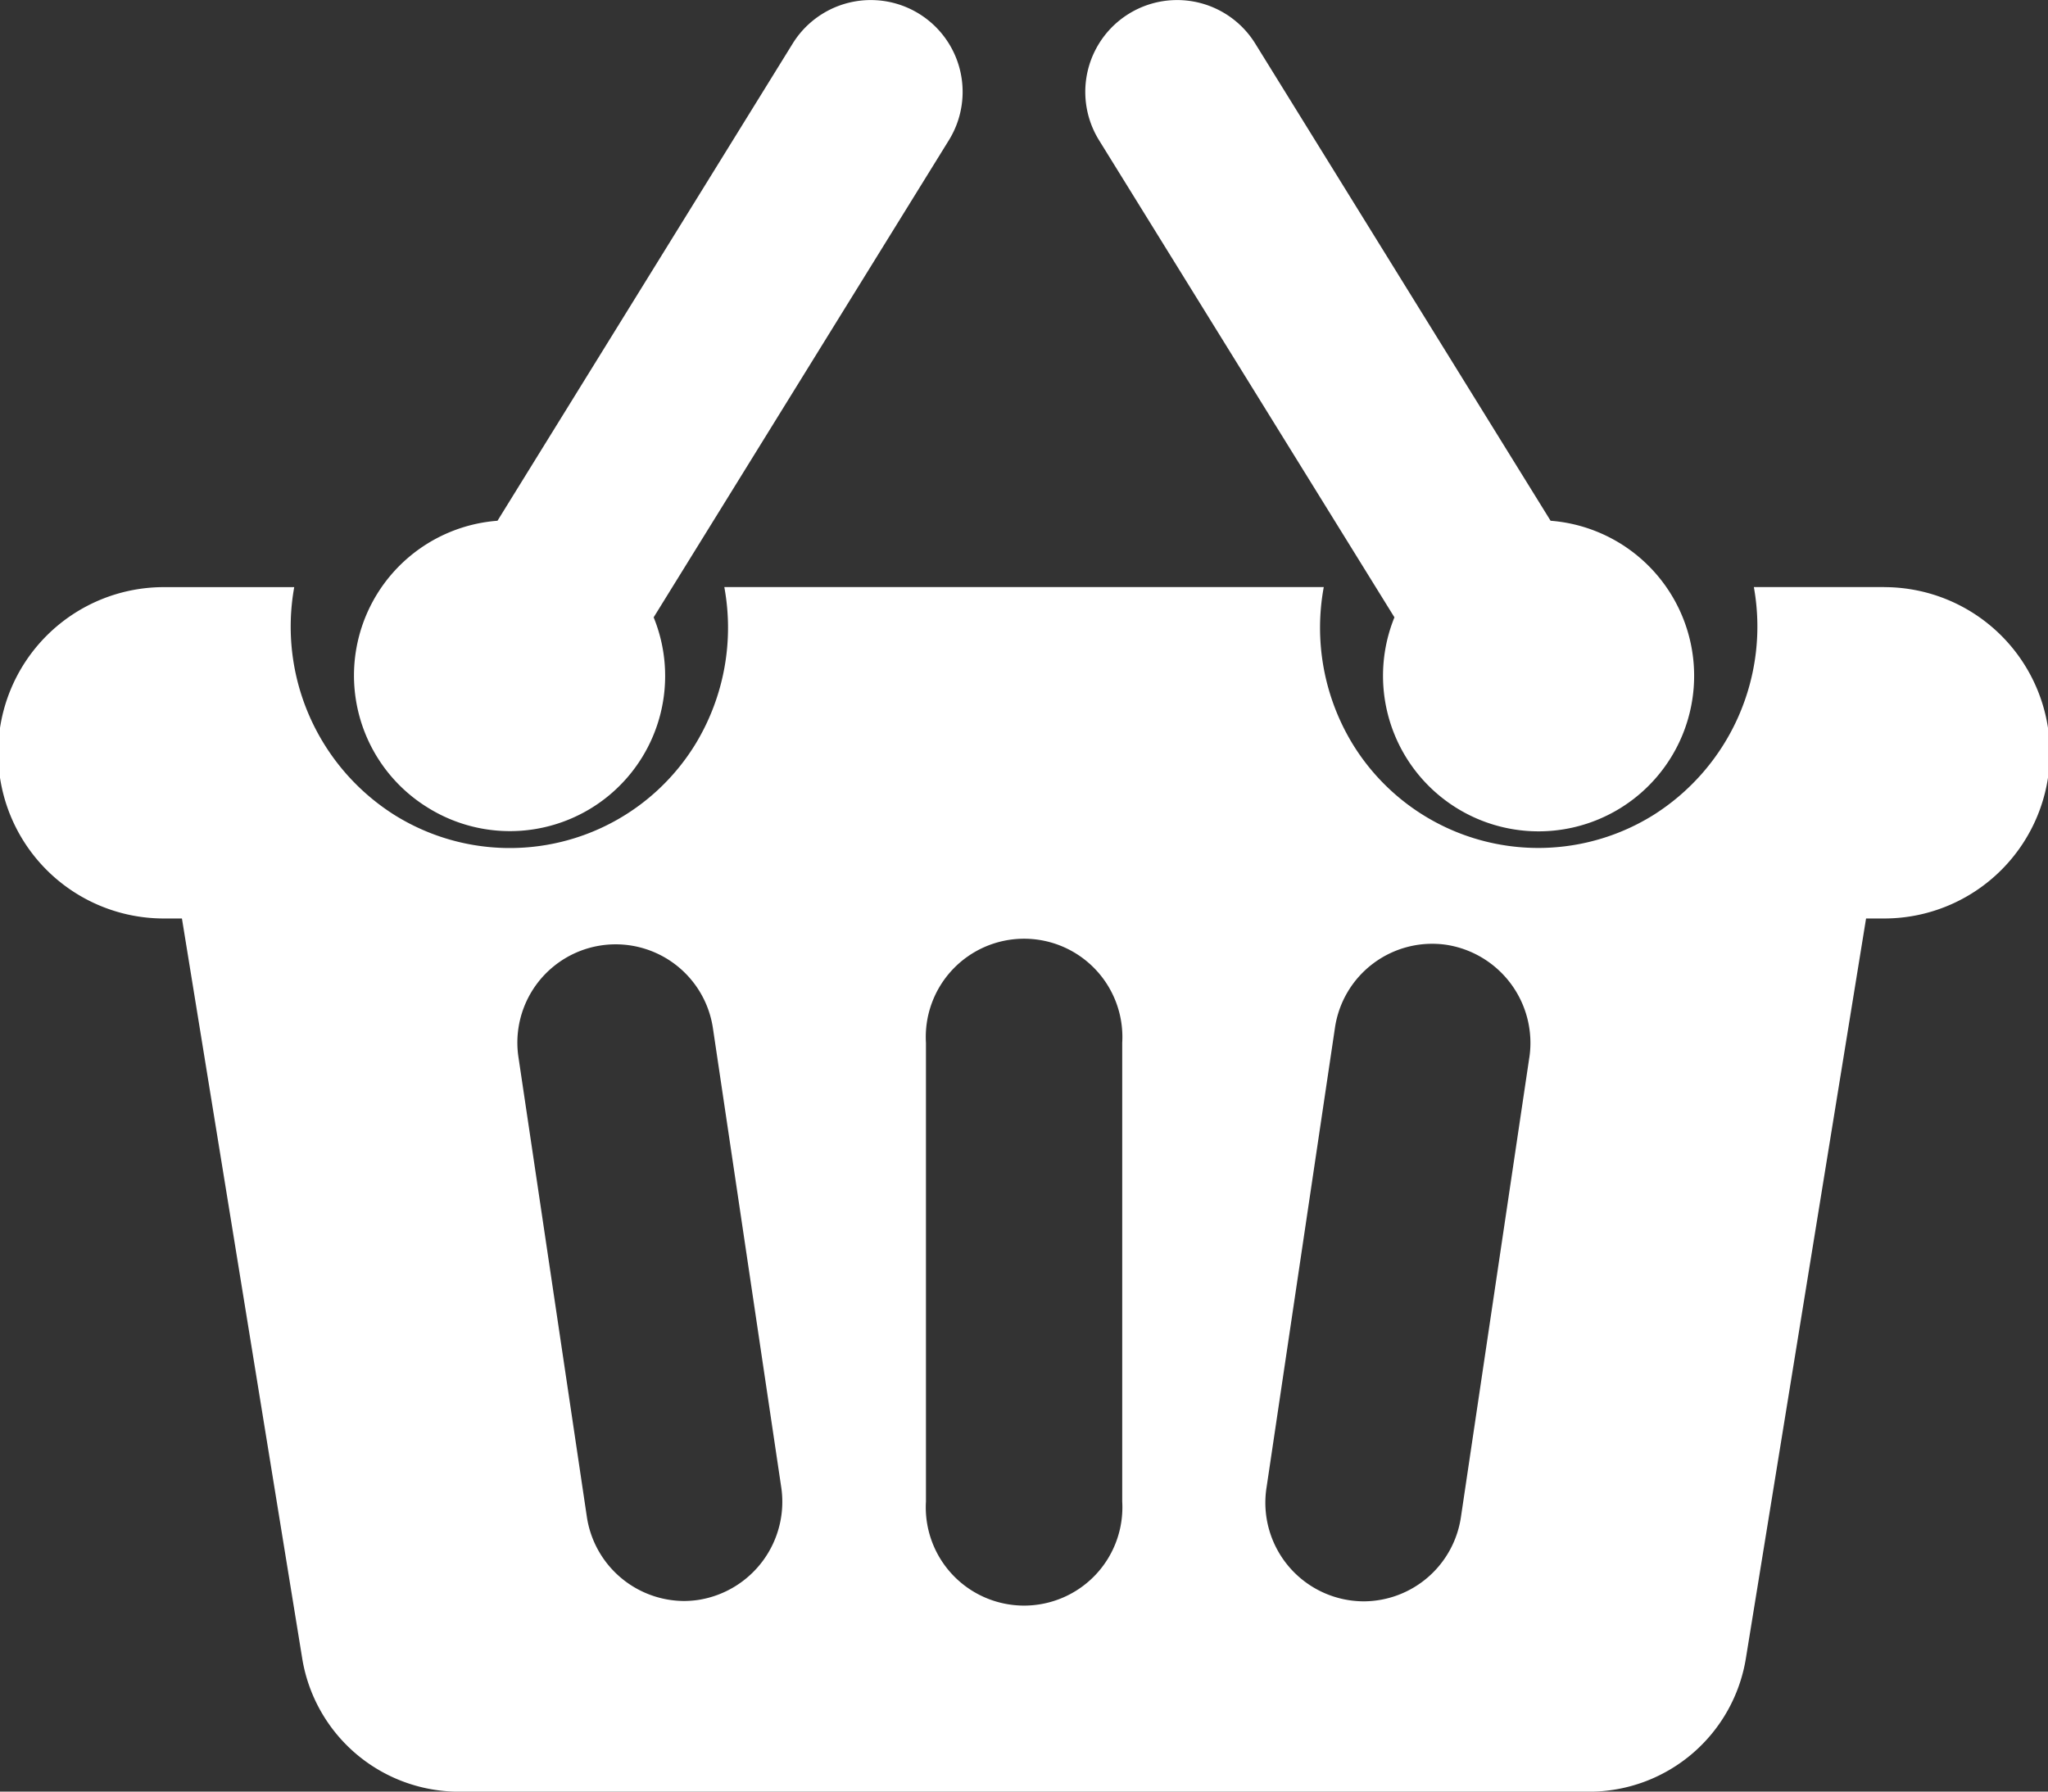 <svg xmlns="http://www.w3.org/2000/svg" width="24" height="21" viewBox="0 0 24 21"><rect x="0" y="0" width="24" height="21" fill="#333333" stroke="none"/><g transform="translate(0)"><path d="M22.08,178.11H20.553a2.612,2.612,0,0,1-1.172,2.669,2.551,2.551,0,0,1-3.538-.843,2.622,2.622,0,0,1-.33-1.826H8.488a2.627,2.627,0,0,1-.33,1.827,2.551,2.551,0,0,1-3.538.843,2.612,2.612,0,0,1-1.172-2.669H1.92a1.942,1.942,0,0,0,0,3.884h.212l1.408,8.663a1.861,1.861,0,0,0,1.83,1.572H18.631a1.861,1.861,0,0,0,1.83-1.572l1.407-8.663h.212a1.942,1.942,0,0,0,0-3.884ZM8.185,189.982a1.172,1.172,0,0,1-.172.013A1.158,1.158,0,0,1,6.876,189l-.8-5.377a1.152,1.152,0,1,1,2.278-.346l.8,5.377A1.164,1.164,0,0,1,8.185,189.982Zm4.966-1.153a1.152,1.152,0,1,1-2.3,0v-5.377a1.152,1.152,0,1,1,2.3,0Zm4.77-5.2-.8,5.377a1.156,1.156,0,0,1-1.137.993,1.156,1.156,0,0,1-1.141-1.339l.8-5.377a1.152,1.152,0,0,1,1.31-.979A1.164,1.164,0,0,1,17.922,183.625Z" transform="translate(0 -171.229)" fill="#fff"/><path d="M86.146,36.831A1.819,1.819,0,0,0,88.792,34.6l3.46-5.593a1.076,1.076,0,1,0-1.831-1.132l-3.459,5.593a1.819,1.819,0,0,0-.816,3.363Z" transform="translate(-81.132 -27.364)" fill="#fff"/><path d="M265.072,34.6a1.823,1.823,0,1,0,1.83-1.132l-3.461-5.593a1.076,1.076,0,1,0-1.831,1.132Z" transform="translate(-248.731 -27.364)" fill="#fff"/></g></svg>